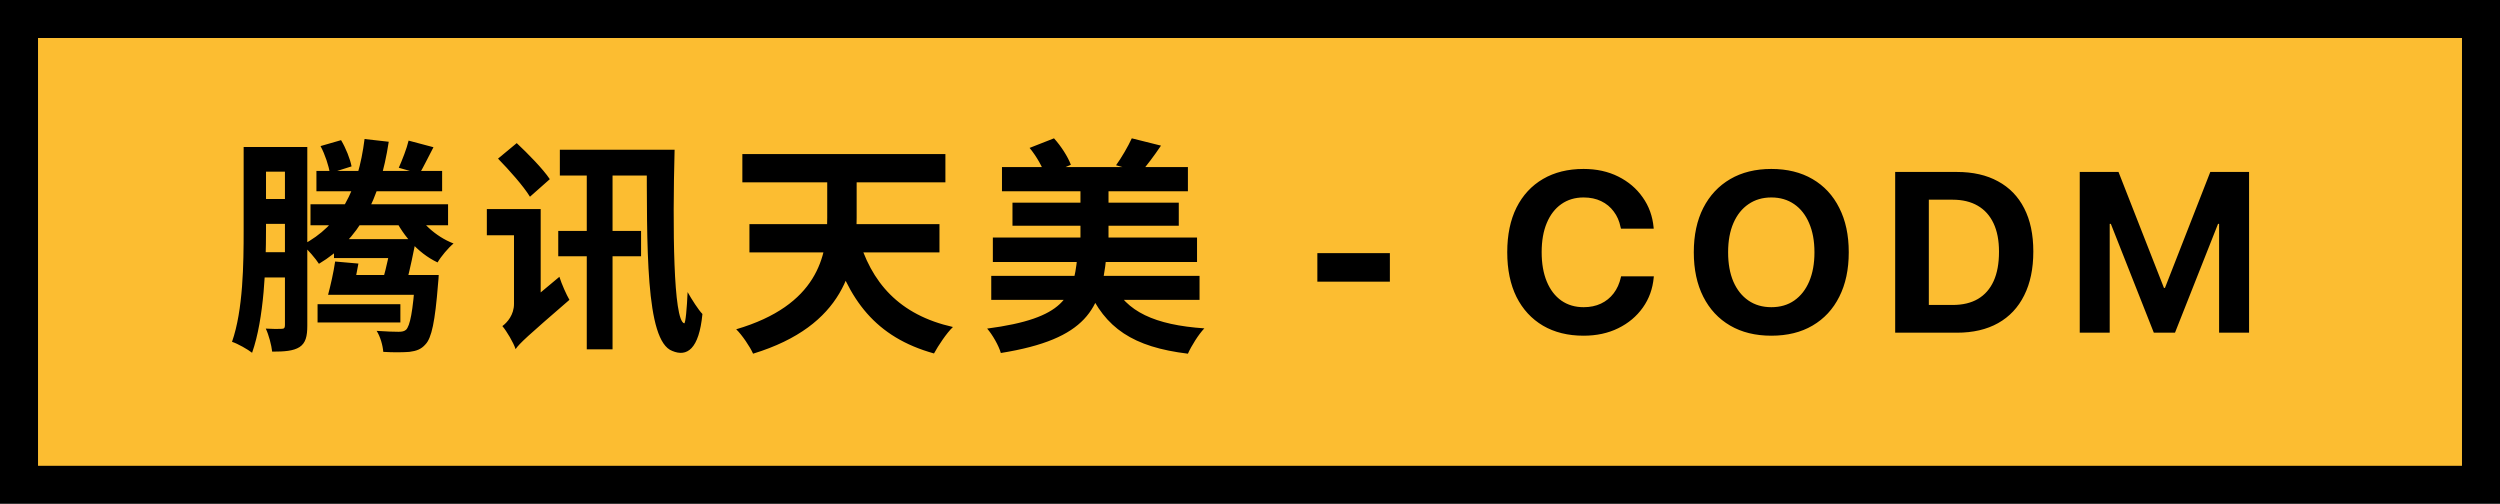 <svg width="263" height="53" viewBox="0 0 263 53" fill="none" xmlns="http://www.w3.org/2000/svg">
<rect x="2" y="2" width="259" height="49" fill="#FCBD31"/>
<path d="M33.288 17.984V20.12H46.512V17.984H33.288ZM32.664 21.488V23.696H47.136V21.488H32.664ZM43.392 21.704L41.232 22.328C42.192 24.584 43.896 26.6 46.032 27.608C46.392 26.984 47.16 26.072 47.712 25.616C45.792 24.872 44.208 23.36 43.392 21.704ZM42.984 14.792C42.792 15.632 42.312 16.832 41.952 17.648L44.136 18.272C44.544 17.576 45.048 16.544 45.6 15.488L42.984 14.792ZM38.352 14.624C37.68 19.952 35.784 23.696 31.824 25.76C32.352 26.216 33.24 27.248 33.552 27.752C37.776 25.232 39.96 21.032 40.896 14.912L38.352 14.624ZM33.72 15.368C34.2 16.256 34.584 17.456 34.704 18.224L36.984 17.504C36.84 16.736 36.384 15.584 35.88 14.744L33.72 15.368ZM43.68 28.928V29.24C43.44 32.816 43.128 34.28 42.72 34.688C42.528 34.856 42.288 34.904 41.928 34.904C41.52 34.904 40.608 34.88 39.624 34.808C40.008 35.408 40.272 36.344 40.32 37.016C41.424 37.088 42.48 37.064 43.08 37.016C43.8 36.92 44.304 36.752 44.76 36.224C45.408 35.552 45.768 33.824 46.08 29.888C46.128 29.552 46.152 28.928 46.152 28.928H43.68ZM35.136 25.16V27.152H41.928V25.16H35.136ZM41.208 25.16C40.992 26.552 40.632 28.208 40.296 29.36L42.84 29.432C43.128 28.304 43.488 26.624 43.776 25.16H41.208ZM35.256 27.512C35.088 28.664 34.776 30.032 34.512 31.016H37.008C37.248 30.152 37.512 28.832 37.704 27.728L35.256 27.512ZM35.808 28.928V31.016H44.256V28.928H35.808ZM33.408 32V33.92H42.12V32H33.408ZM26.736 15.464V18.056H31.128V15.464H26.736ZM26.736 20.936V23.552H31.152V20.936H26.736ZM26.712 26.528V29.192H31.128V26.528H26.712ZM25.632 15.464V24.224C25.632 27.728 25.584 32.6 24.408 35.96C25.008 36.152 26.064 36.752 26.52 37.112C27.792 33.512 27.984 27.968 27.984 24.2V15.464H25.632ZM29.976 15.464V34.208C29.976 34.496 29.88 34.592 29.64 34.592C29.4 34.616 28.68 34.616 27.96 34.568C28.272 35.216 28.56 36.32 28.632 36.992C29.952 36.992 30.864 36.92 31.512 36.512C32.16 36.08 32.328 35.384 32.328 34.256V15.464H29.976ZM52.392 16.688C53.568 17.888 55.08 19.592 55.752 20.696L57.84 18.848C57.12 17.768 55.536 16.16 54.36 15.056L52.392 16.688ZM54.24 36.728C54.672 36.104 55.464 35.384 59.904 31.544C59.592 31.016 59.088 29.888 58.848 29.12L54.048 33.128L53.544 34.04L54.24 36.728ZM51.216 21.992V24.752H55.872V21.992H51.216ZM54.24 36.728C54.24 35.72 56.88 33.968 56.88 33.968V21.992H54.072V31.976C54.072 33.104 53.376 33.92 52.848 34.304C53.304 34.832 54.024 36.056 54.24 36.728ZM58.728 24.296V26.96H67.44V24.296H58.728ZM68.04 15.752C68.064 25.856 67.872 35.864 70.728 36.92C72.264 37.568 73.536 36.752 73.896 33.032C73.488 32.624 72.768 31.496 72.336 30.728C72.264 32.408 72.12 34.04 71.976 34.016C70.824 33.68 70.752 23.912 70.968 15.752H68.04ZM58.896 15.752V18.464H69.552V15.752H58.896ZM61.728 18.176V36.752H64.44V18.176H61.728ZM90.24 24.776L87.408 25.376C89.184 31.568 92.136 35.48 98.256 37.184C98.712 36.344 99.576 35.048 100.248 34.4C94.608 33.128 91.608 29.744 90.24 24.776ZM78.84 23.576V26.552H98.832V23.576H78.84ZM78.096 16.208V19.184H99.456V16.208H78.096ZM87.024 17V22.904C87.024 26.936 86.016 32.12 77.448 34.64C78.048 35.216 78.912 36.488 79.224 37.208C88.872 34.256 90.12 28.04 90.12 22.904V17H87.024ZM105.408 17.576V20.12H124.968V17.576H105.408ZM106.512 21.32V23.744H124.008V21.32H106.512ZM104.448 24.992V27.56H125.928V24.992H104.448ZM104.28 29.024V31.544H126.192V29.024H104.28ZM113.664 19.16V27.032H116.616V19.16H113.664ZM108.312 15.56C109.032 16.424 109.728 17.648 109.968 18.488L112.656 17.336C112.344 16.496 111.624 15.368 110.88 14.552L108.312 15.56ZM119.064 14.552C118.68 15.392 117.984 16.592 117.408 17.384L120.024 18.128C120.624 17.432 121.392 16.424 122.136 15.32L119.064 14.552ZM113.328 27.104C112.896 31.232 112.032 33.488 103.848 34.568C104.4 35.192 105.072 36.368 105.288 37.136C114.384 35.672 115.824 32.456 116.376 27.104H113.328ZM117.048 29.792L114.408 30.248C116.232 34.52 119.208 36.512 124.968 37.208C125.328 36.392 126.096 35.168 126.696 34.544C121.488 34.184 118.464 32.792 117.048 29.792ZM138.586 29.633H146.215V26.633H138.586V29.633ZM166.589 35.316C167.956 35.316 169.171 35.055 170.234 34.531C171.304 34.008 172.167 33.285 172.823 32.363C173.48 31.441 173.863 30.383 173.972 29.188L173.984 29.07H170.538L170.515 29.176C170.366 29.832 170.113 30.395 169.753 30.863C169.394 31.332 168.948 31.691 168.417 31.941C167.886 32.191 167.28 32.316 166.601 32.316C165.702 32.316 164.921 32.086 164.257 31.625C163.593 31.156 163.081 30.488 162.722 29.621C162.363 28.754 162.183 27.727 162.183 26.539V26.527C162.183 25.332 162.363 24.309 162.722 23.457C163.081 22.598 163.589 21.938 164.245 21.477C164.909 21.008 165.691 20.773 166.589 20.773C167.292 20.773 167.909 20.902 168.441 21.16C168.98 21.418 169.421 21.781 169.765 22.25C170.116 22.711 170.355 23.254 170.48 23.879L170.527 24.055H173.972L173.96 23.938C173.851 22.742 173.468 21.684 172.812 20.762C172.163 19.832 171.304 19.102 170.234 18.57C169.171 18.039 167.956 17.773 166.589 17.773C164.948 17.773 163.527 18.125 162.323 18.828C161.12 19.531 160.191 20.535 159.534 21.84C158.886 23.145 158.562 24.707 158.562 26.527V26.539C158.562 28.359 158.886 29.926 159.534 31.238C160.191 32.543 161.12 33.551 162.323 34.262C163.527 34.965 164.948 35.316 166.589 35.316ZM186.345 35.316C188.024 35.316 189.47 34.961 190.68 34.25C191.899 33.539 192.837 32.527 193.493 31.215C194.157 29.902 194.489 28.348 194.489 26.551V26.527C194.489 24.73 194.157 23.18 193.493 21.875C192.837 20.562 191.899 19.551 190.68 18.84C189.462 18.129 188.016 17.773 186.345 17.773C184.68 17.773 183.239 18.129 182.02 18.84C180.802 19.551 179.856 20.562 179.184 21.875C178.52 23.18 178.188 24.73 178.188 26.527V26.551C178.188 28.348 178.52 29.902 179.184 31.215C179.848 32.527 180.79 33.539 182.009 34.25C183.227 34.961 184.673 35.316 186.345 35.316ZM186.345 32.316C185.415 32.316 184.61 32.082 183.93 31.613C183.251 31.145 182.723 30.48 182.348 29.621C181.981 28.754 181.798 27.73 181.798 26.551V26.527C181.798 25.34 181.985 24.316 182.36 23.457C182.735 22.598 183.262 21.938 183.942 21.477C184.622 21.008 185.423 20.773 186.345 20.773C187.266 20.773 188.067 21.008 188.747 21.477C189.427 21.945 189.95 22.609 190.317 23.469C190.692 24.328 190.88 25.348 190.88 26.527V26.551C190.88 27.723 190.696 28.742 190.329 29.609C189.962 30.469 189.438 31.137 188.759 31.613C188.087 32.082 187.282 32.316 186.345 32.316ZM199.373 35H205.866C207.561 35 209.006 34.664 210.202 33.992C211.397 33.32 212.311 32.348 212.944 31.074C213.584 29.801 213.905 28.266 213.905 26.469V26.445C213.905 24.664 213.584 23.152 212.944 21.91C212.311 20.668 211.393 19.723 210.19 19.074C208.995 18.418 207.553 18.09 205.866 18.09H199.373V35ZM202.913 32.082V21.008H205.42C206.452 21.008 207.33 21.219 208.057 21.641C208.784 22.062 209.338 22.68 209.721 23.492C210.104 24.305 210.295 25.297 210.295 26.469V26.492C210.295 27.711 210.108 28.734 209.733 29.562C209.358 30.391 208.807 31.02 208.08 31.449C207.362 31.871 206.475 32.082 205.42 32.082H202.913ZM218.789 35H221.941V23.551H223.594L220.09 18.559L226.582 35H228.809L235.312 18.559L231.797 23.551H233.449V35H236.602V18.09H232.523L227.754 30.289H227.648L222.867 18.09H218.789V35Z" fill="black"/>
<rect x="2" y="2" width="259" height="49" stroke="black" stroke-width="4"/>
</svg>
